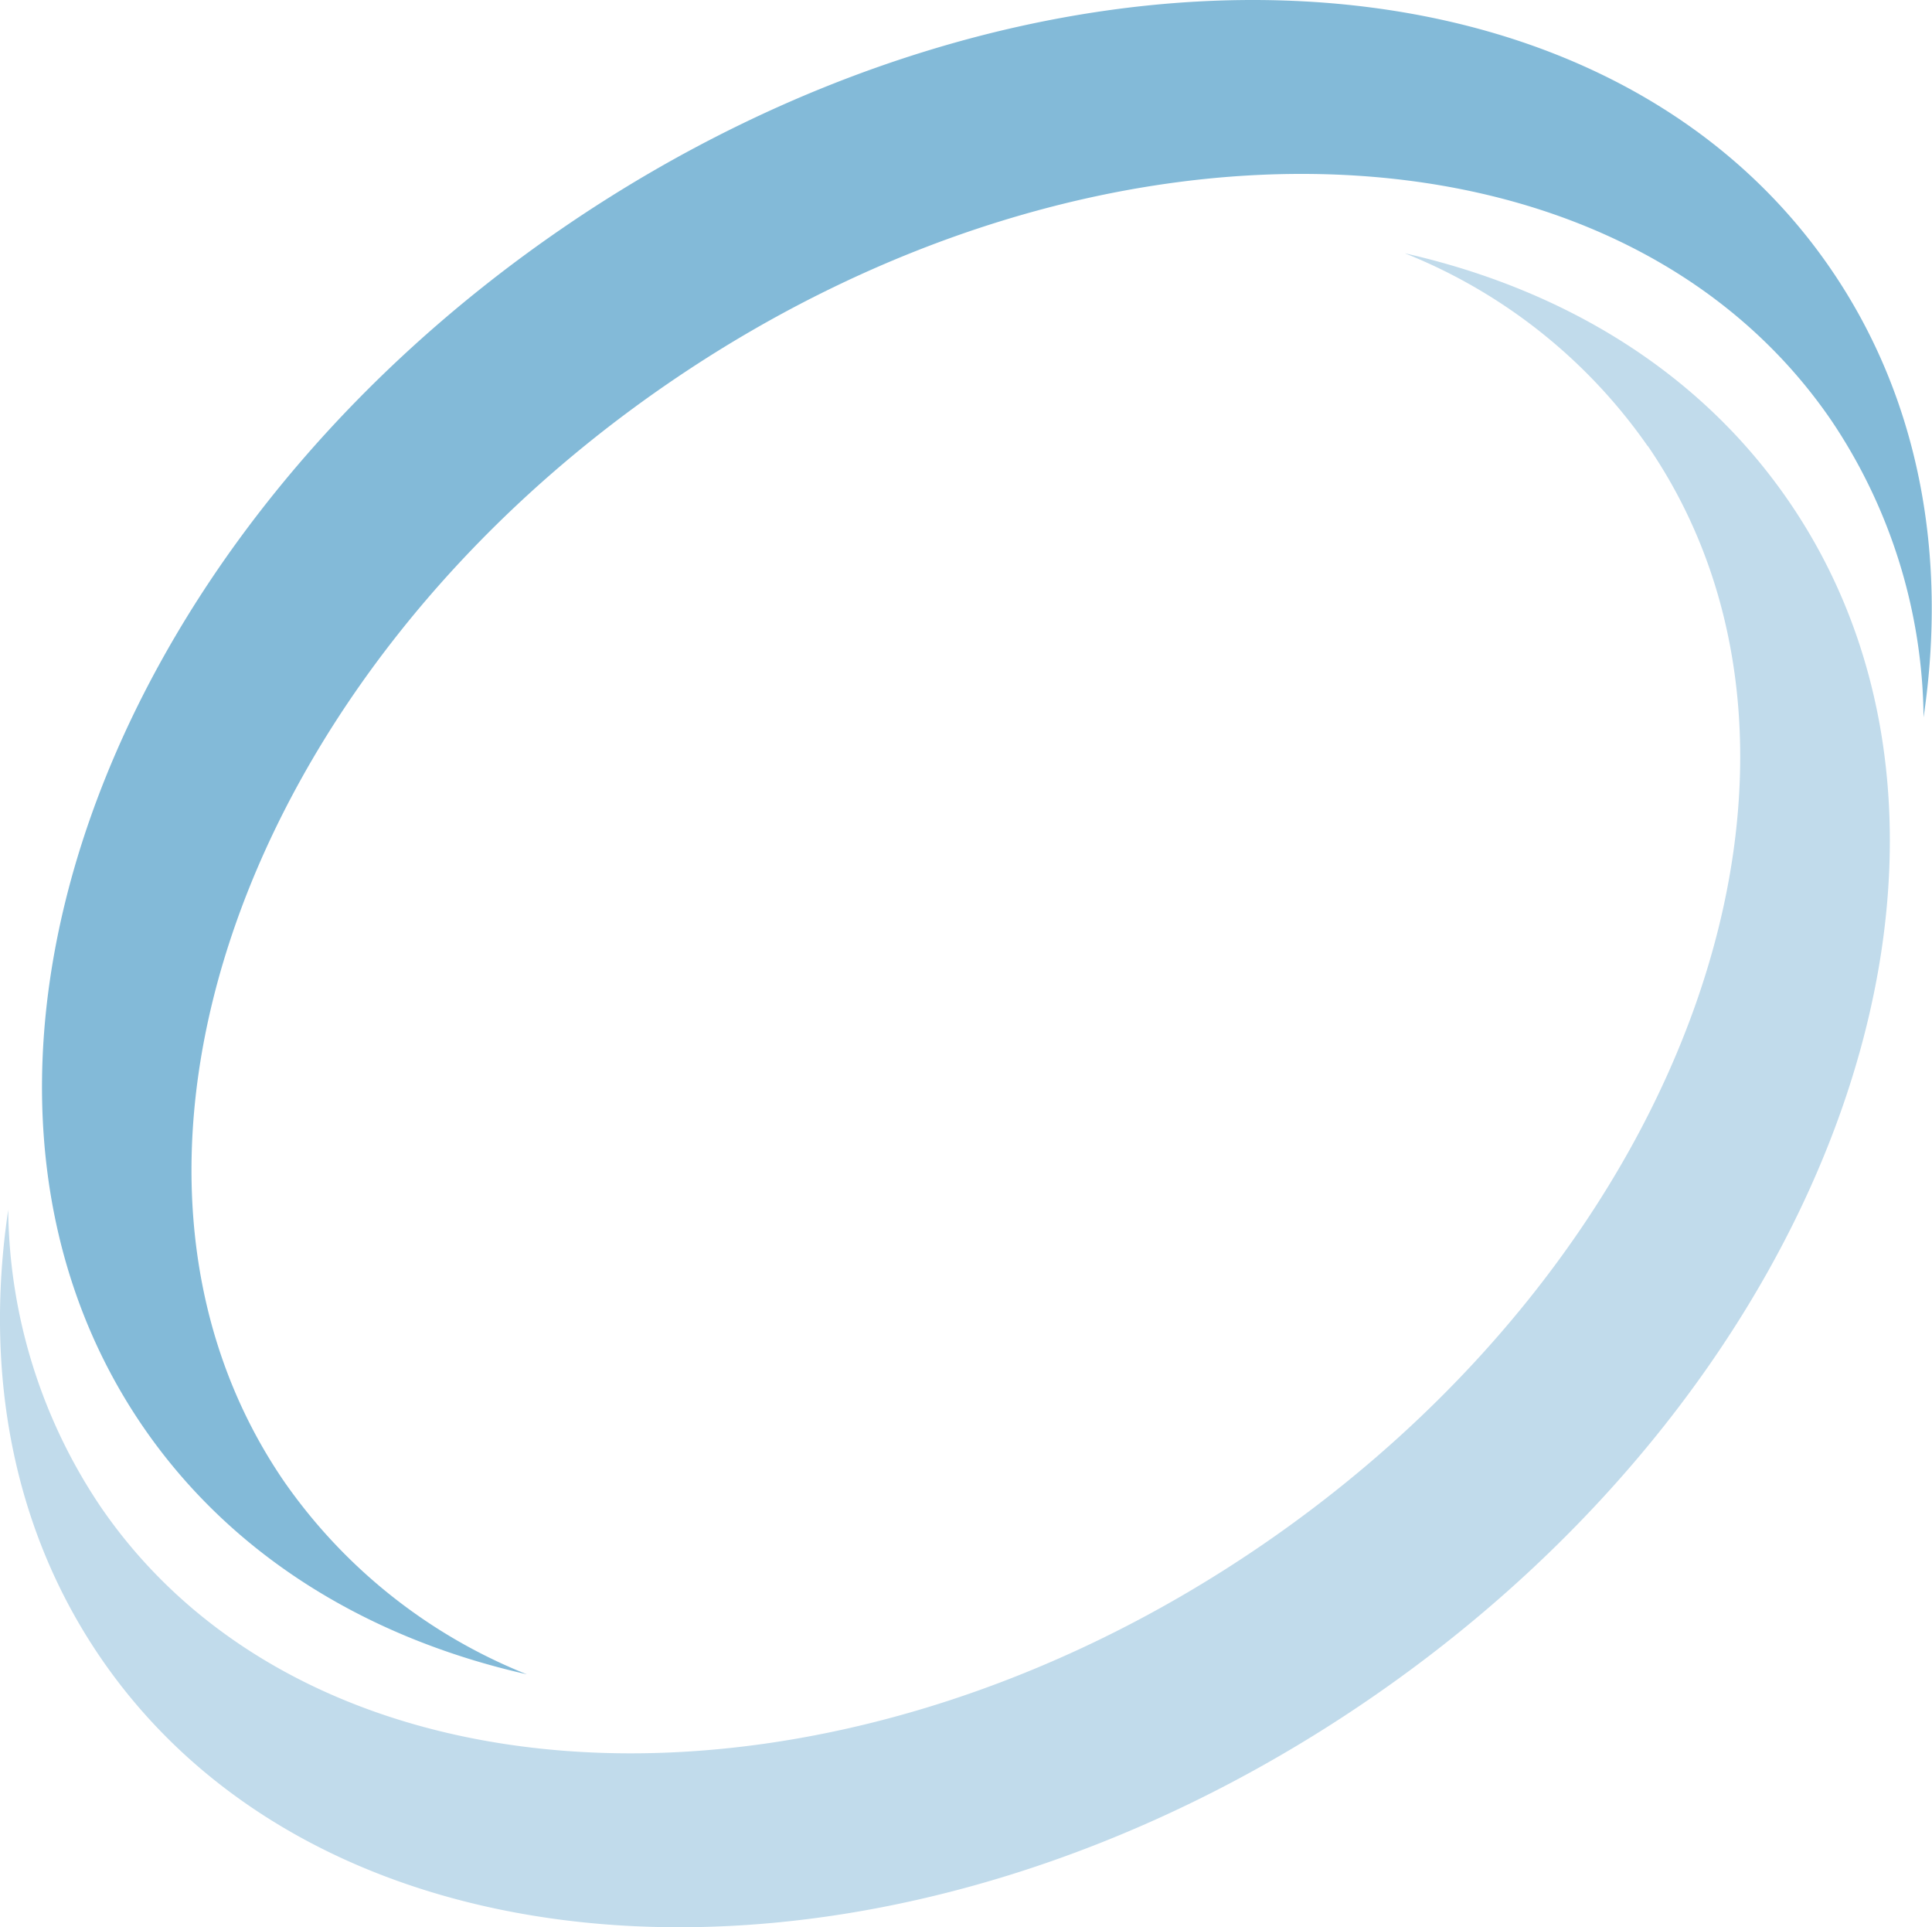 <svg id="Layer_1" data-name="Layer 1" xmlns="http://www.w3.org/2000/svg" viewBox="0 0 183.34 182.84"><defs><style>.cls-1{fill:#83bad8;}.cls-2{fill:#c1dbeb;}</style></defs><title>ODA-Logo-Icon2</title><path class="cls-1" d="M27.43,141C7,111.21,23.37,64.56,63.92,36.77s90-26.19,110.34,3.57A51.24,51.24,0,0,1,183,68.49c2.28-15.4-.4-30.27-8.79-42.52C152-6.5,98.08-8.24,53.85,22.07S-8.21,103.27,14,135.74c8.38,12.24,21.27,20.11,36.45,23.54A51.13,51.13,0,0,1,27.43,141" transform="translate(-0.46 -0.43)"/><path class="cls-2" d="M156.83,42.74c20.39,29.76,4,76.41-36.49,104.2s-90,26.19-110.34-3.57a51.24,51.24,0,0,1-8.76-28.15c-2.29,15.4.4,30.27,8.79,42.52,22.25,32.47,76.15,34.21,120.38,3.9S192.47,80.44,170.22,48c-8.39-12.24-21.28-20.11-36.45-23.54a51.23,51.23,0,0,1,23.06,18.31" transform="translate(-0.46 -0.43)"/></svg>